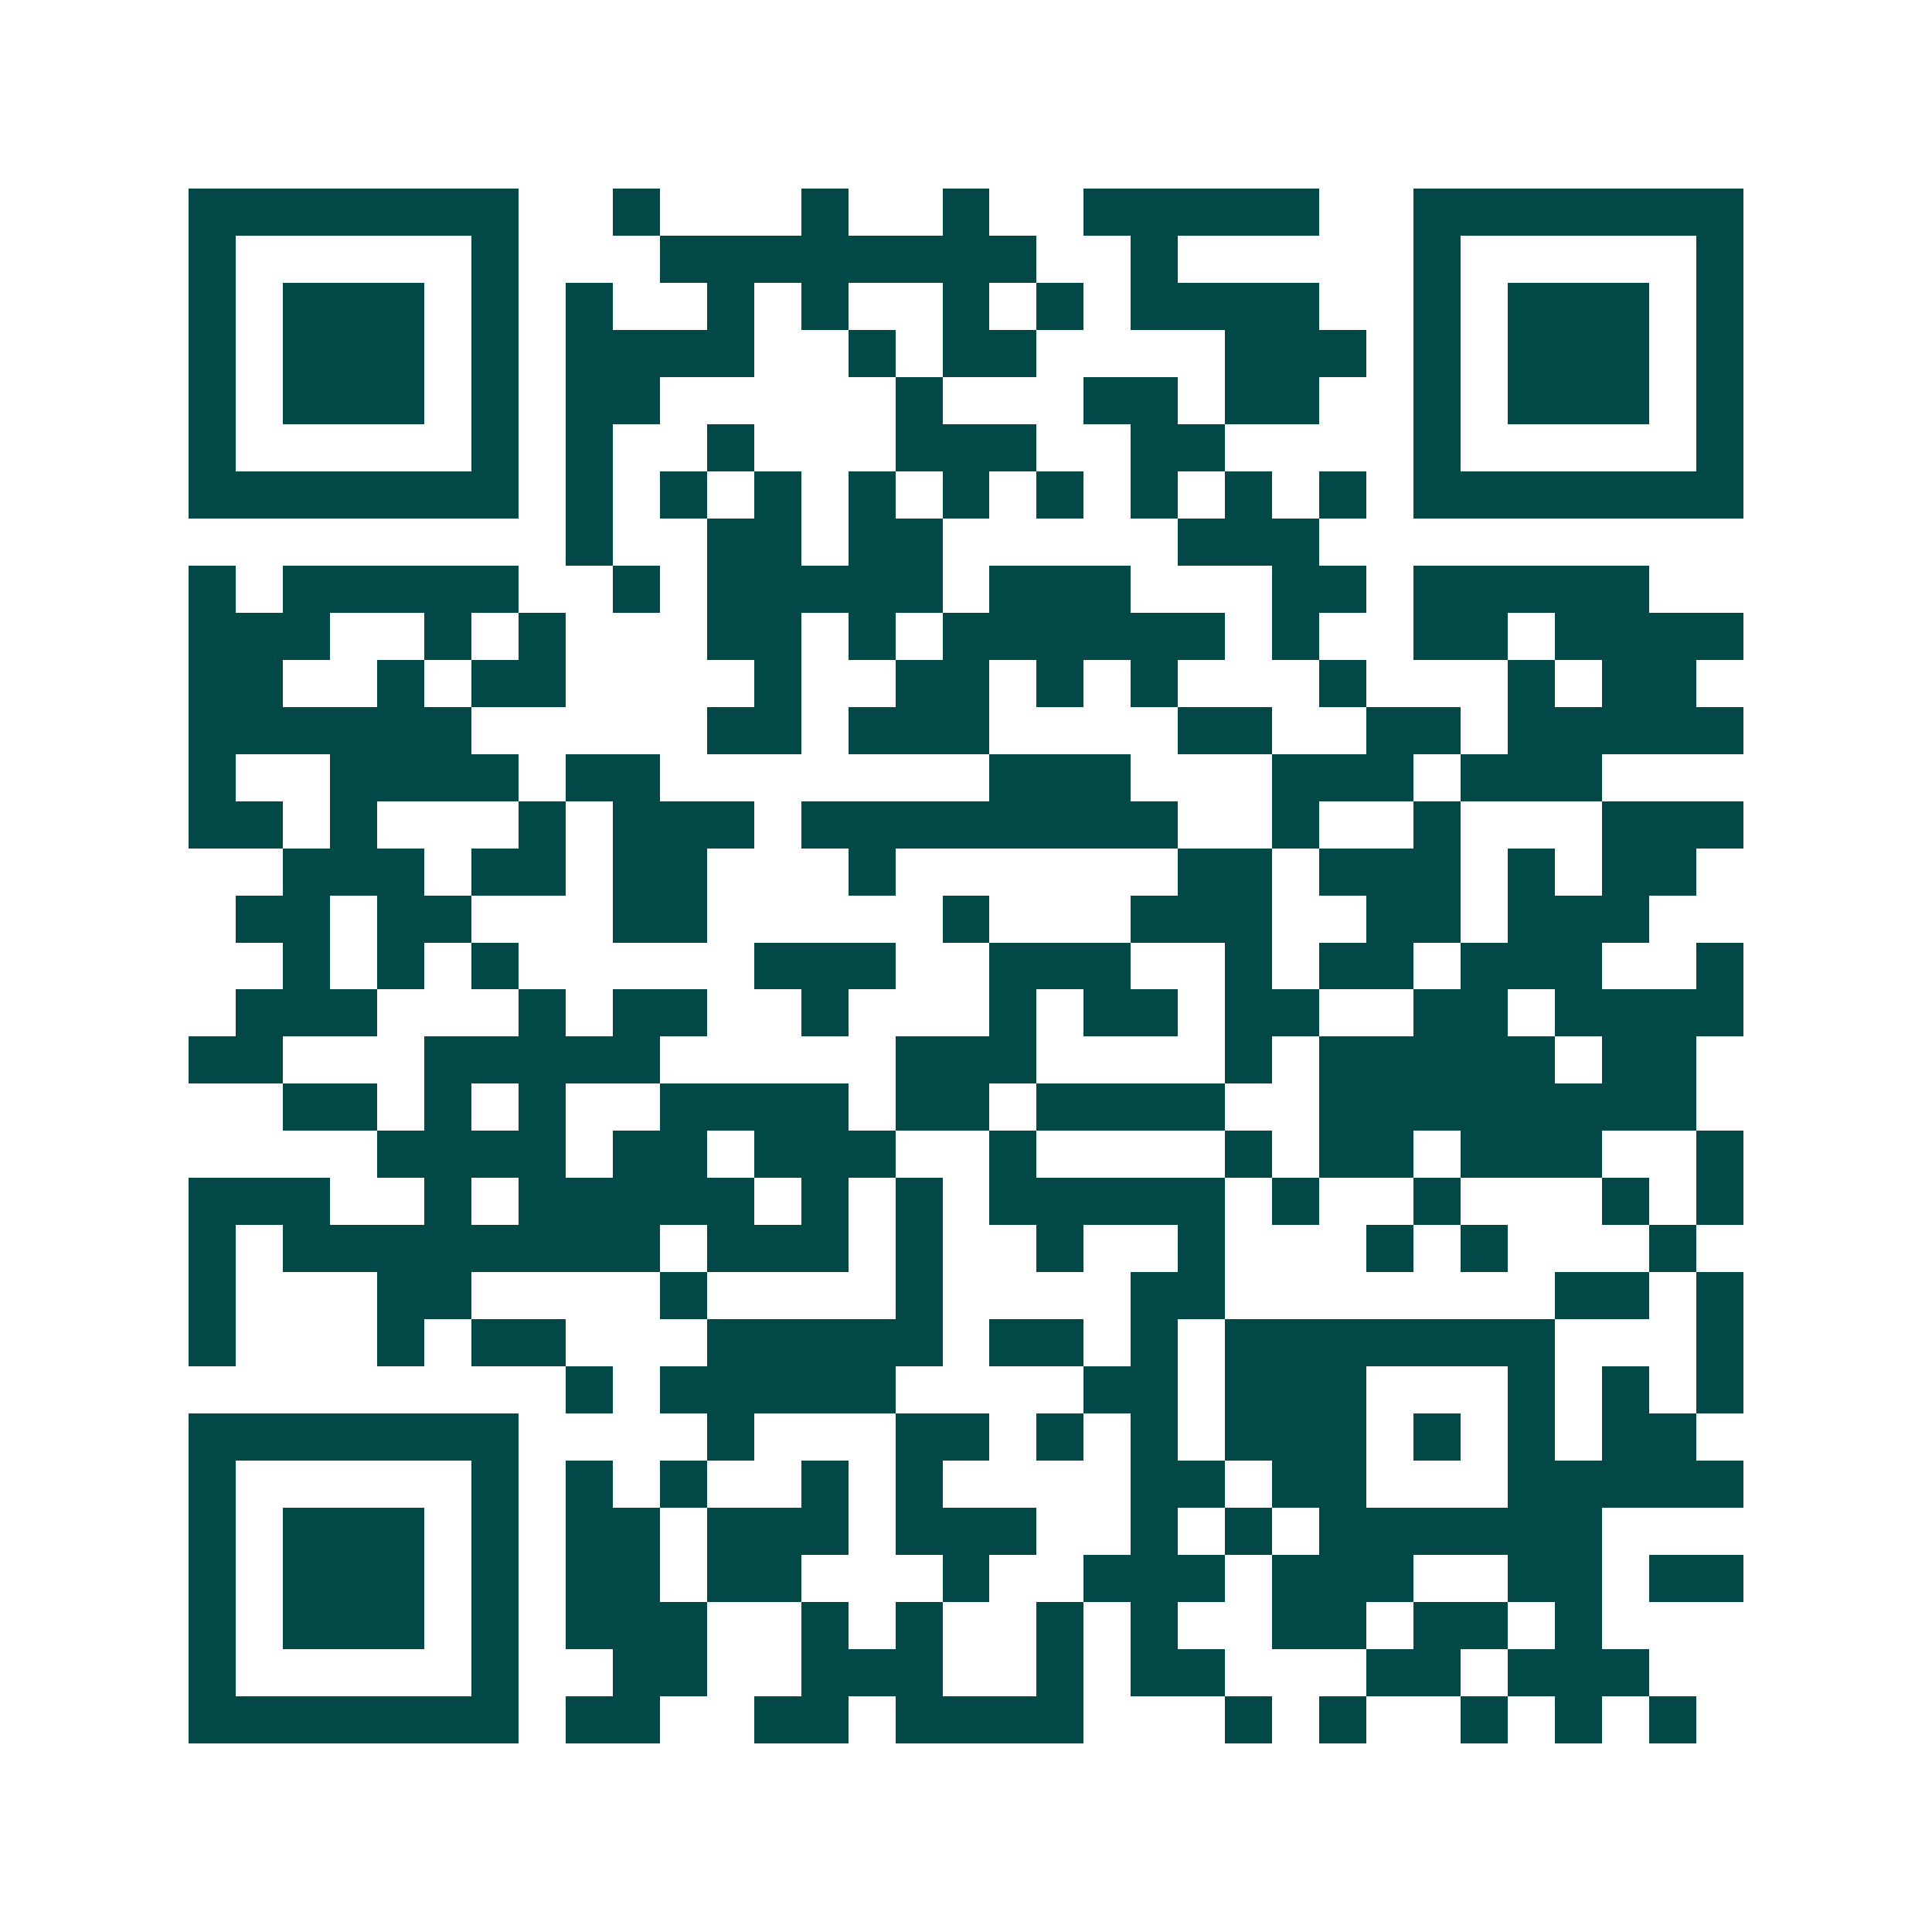 <svg xmlns="http://www.w3.org/2000/svg" width="200" height="200" viewBox="0 0 41 41" shape-rendering="crispEdges"><path fill="#ffffff" d="M0 0h41v41H0z"/><path stroke="#014847" d="M4 4.5h7m2 0h1m3 0h1m2 0h1m2 0h5m2 0h7M4 5.5h1m5 0h1m3 0h8m2 0h1m5 0h1m5 0h1M4 6.5h1m1 0h3m1 0h1m1 0h1m2 0h1m1 0h1m2 0h1m1 0h1m1 0h4m2 0h1m1 0h3m1 0h1M4 7.5h1m1 0h3m1 0h1m1 0h4m2 0h1m1 0h2m4 0h3m1 0h1m1 0h3m1 0h1M4 8.5h1m1 0h3m1 0h1m1 0h2m5 0h1m3 0h2m1 0h2m2 0h1m1 0h3m1 0h1M4 9.5h1m5 0h1m1 0h1m2 0h1m3 0h3m2 0h2m4 0h1m5 0h1M4 10.5h7m1 0h1m1 0h1m1 0h1m1 0h1m1 0h1m1 0h1m1 0h1m1 0h1m1 0h1m1 0h7M12 11.5h1m2 0h2m1 0h2m5 0h3M4 12.5h1m1 0h5m2 0h1m1 0h5m1 0h3m3 0h2m1 0h5M4 13.5h3m2 0h1m1 0h1m3 0h2m1 0h1m1 0h6m1 0h1m2 0h2m1 0h4M4 14.5h2m2 0h1m1 0h2m4 0h1m2 0h2m1 0h1m1 0h1m3 0h1m3 0h1m1 0h2M4 15.5h6m5 0h2m1 0h3m4 0h2m2 0h2m1 0h5M4 16.5h1m2 0h4m1 0h2m7 0h3m3 0h3m1 0h3M4 17.5h2m1 0h1m3 0h1m1 0h3m1 0h8m2 0h1m2 0h1m3 0h3M6 18.5h3m1 0h2m1 0h2m3 0h1m6 0h2m1 0h3m1 0h1m1 0h2M5 19.5h2m1 0h2m3 0h2m5 0h1m3 0h3m2 0h2m1 0h3M6 20.5h1m1 0h1m1 0h1m5 0h3m2 0h3m2 0h1m1 0h2m1 0h3m2 0h1M5 21.5h3m3 0h1m1 0h2m2 0h1m3 0h1m1 0h2m1 0h2m2 0h2m1 0h4M4 22.5h2m3 0h5m5 0h3m4 0h1m1 0h5m1 0h2M6 23.5h2m1 0h1m1 0h1m2 0h4m1 0h2m1 0h4m2 0h8M8 24.5h4m1 0h2m1 0h3m2 0h1m4 0h1m1 0h2m1 0h3m2 0h1M4 25.5h3m2 0h1m1 0h5m1 0h1m1 0h1m1 0h5m1 0h1m2 0h1m3 0h1m1 0h1M4 26.5h1m1 0h8m1 0h3m1 0h1m2 0h1m2 0h1m3 0h1m1 0h1m3 0h1M4 27.5h1m3 0h2m4 0h1m4 0h1m4 0h2m7 0h2m1 0h1M4 28.5h1m3 0h1m1 0h2m3 0h5m1 0h2m1 0h1m1 0h7m3 0h1M12 29.5h1m1 0h5m4 0h2m1 0h3m3 0h1m1 0h1m1 0h1M4 30.5h7m4 0h1m3 0h2m1 0h1m1 0h1m1 0h3m1 0h1m1 0h1m1 0h2M4 31.5h1m5 0h1m1 0h1m1 0h1m2 0h1m1 0h1m4 0h2m1 0h2m3 0h5M4 32.5h1m1 0h3m1 0h1m1 0h2m1 0h3m1 0h3m2 0h1m1 0h1m1 0h6M4 33.5h1m1 0h3m1 0h1m1 0h2m1 0h2m3 0h1m2 0h3m1 0h3m2 0h2m1 0h2M4 34.5h1m1 0h3m1 0h1m1 0h3m2 0h1m1 0h1m2 0h1m1 0h1m2 0h2m1 0h2m1 0h1M4 35.5h1m5 0h1m2 0h2m2 0h3m2 0h1m1 0h2m3 0h2m1 0h3M4 36.5h7m1 0h2m2 0h2m1 0h4m3 0h1m1 0h1m2 0h1m1 0h1m1 0h1"/></svg>

